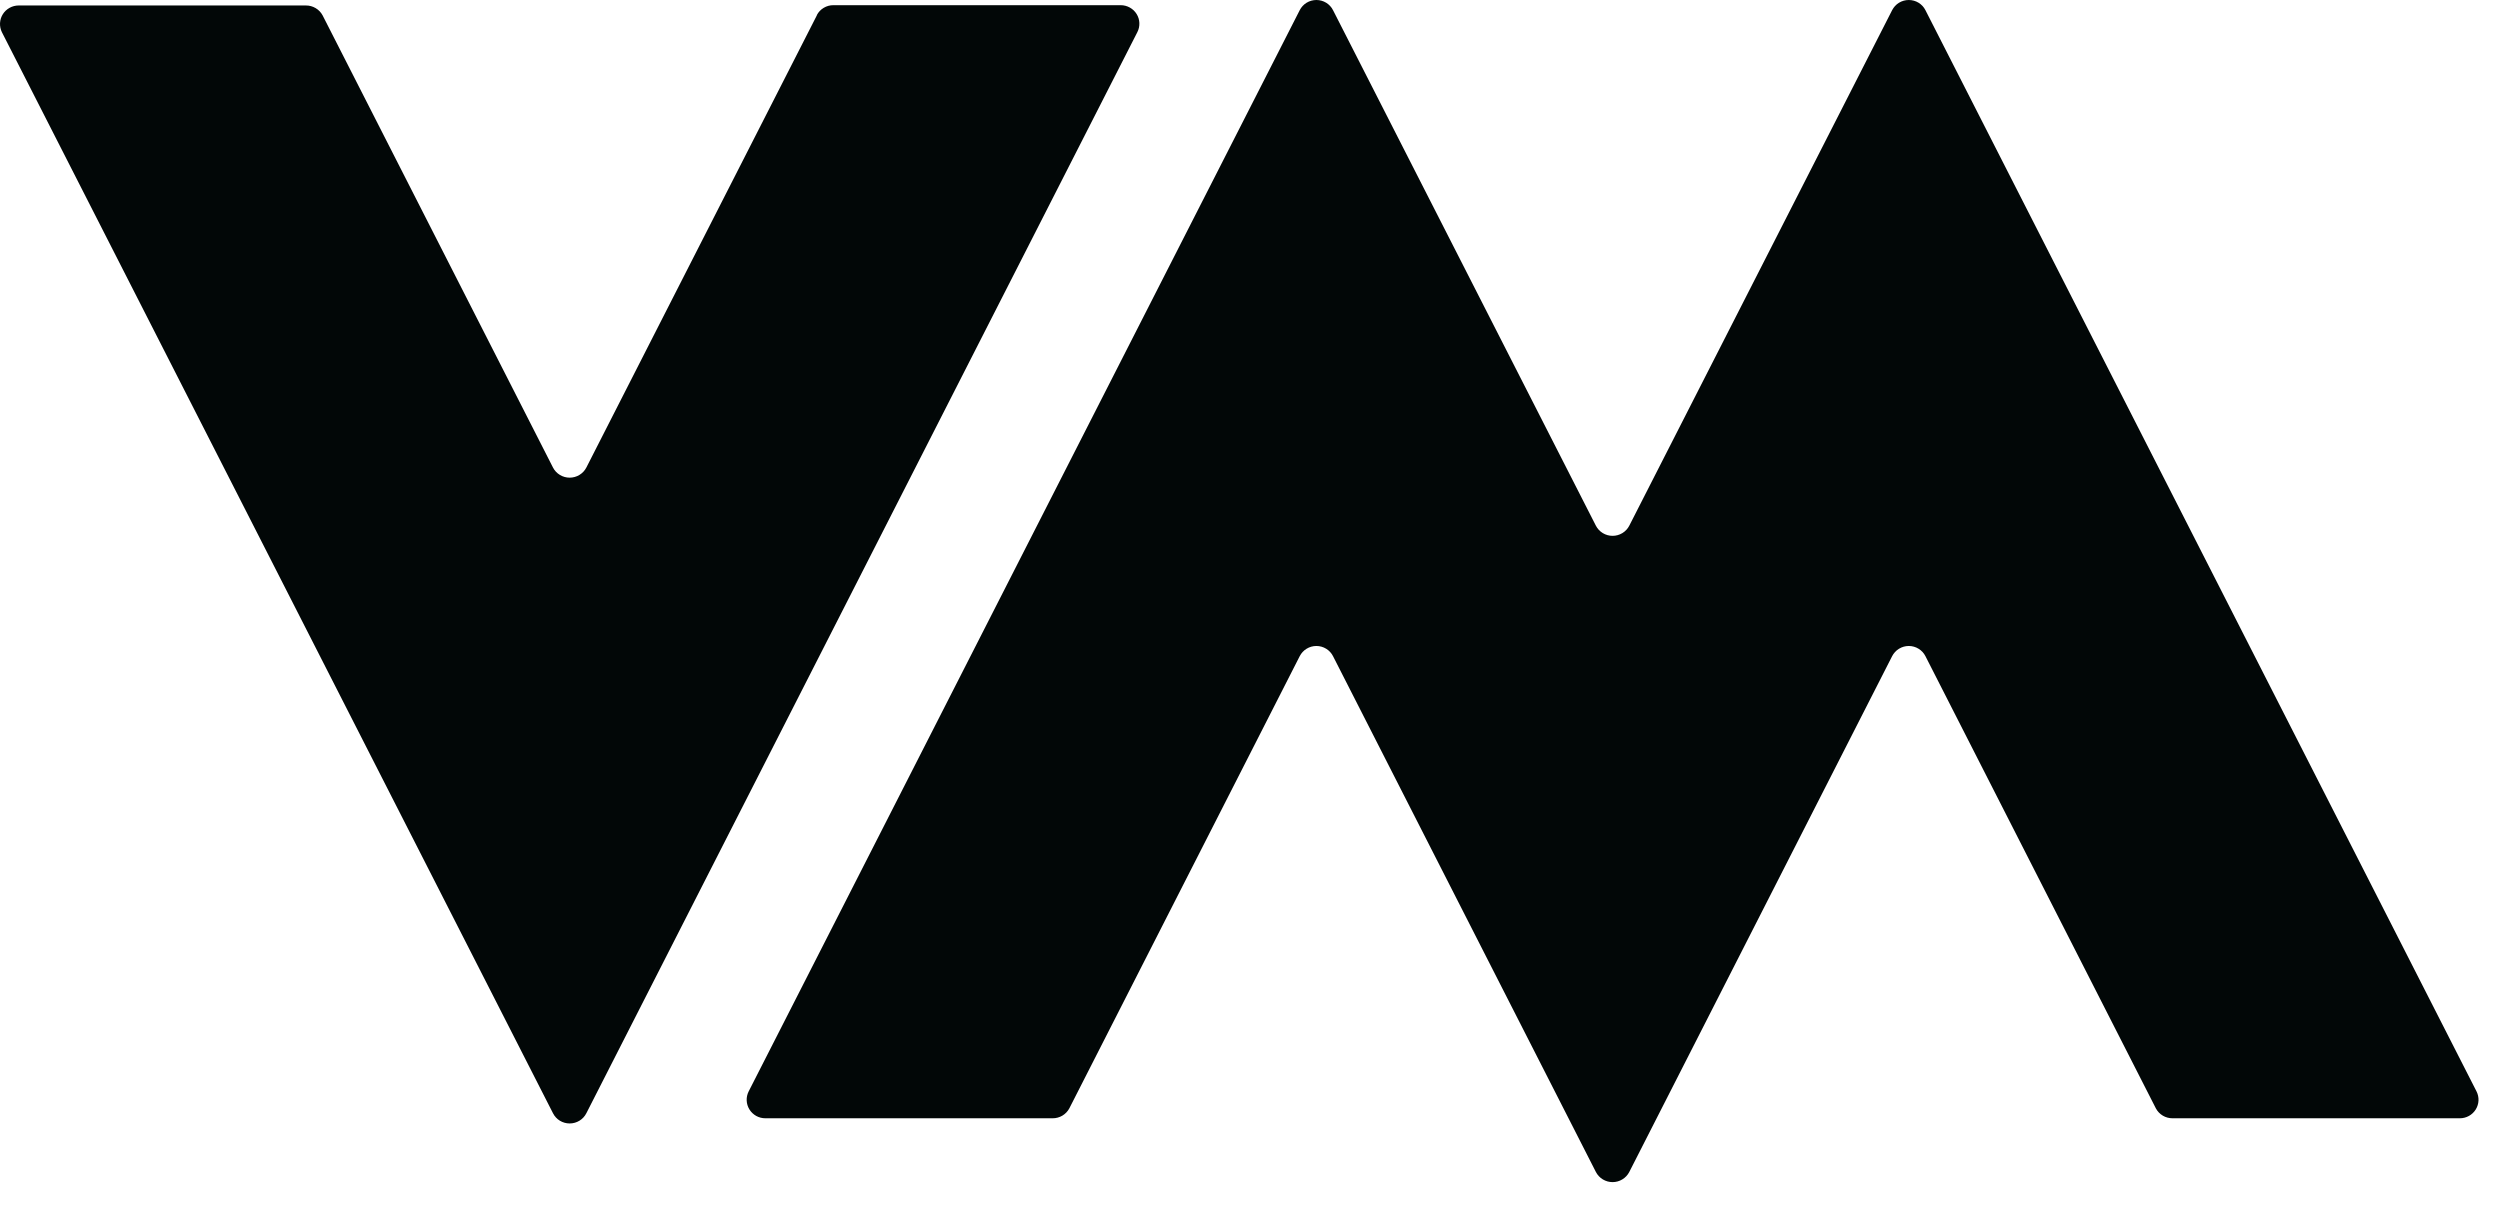 <svg width="110" height="53" viewBox="0 0 110 53" fill="none" xmlns="http://www.w3.org/2000/svg">
<path d="M35.942 0.675L25.799 20.573C25.73 20.707 25.624 20.819 25.495 20.897C25.366 20.976 25.217 21.017 25.065 21.017C24.914 21.017 24.765 20.976 24.636 20.897C24.506 20.819 24.401 20.707 24.332 20.573L14.194 0.675C14.123 0.543 14.017 0.433 13.888 0.357C13.758 0.28 13.611 0.24 13.46 0.241H0.82C0.681 0.241 0.544 0.277 0.423 0.344C0.301 0.411 0.199 0.507 0.125 0.624C0.051 0.741 0.009 0.875 0.001 1.013C-0.006 1.151 0.022 1.288 0.082 1.413L24.332 48.983C24.4 49.118 24.505 49.232 24.634 49.311C24.764 49.39 24.913 49.432 25.065 49.432C25.218 49.432 25.367 49.39 25.496 49.311C25.626 49.232 25.731 49.118 25.799 48.983L50.044 1.413C50.108 1.288 50.138 1.15 50.132 1.01C50.127 0.871 50.085 0.735 50.011 0.616C49.938 0.498 49.835 0.4 49.712 0.332C49.589 0.264 49.451 0.228 49.311 0.228H36.671C36.521 0.227 36.373 0.267 36.245 0.344C36.116 0.42 36.011 0.53 35.942 0.662" fill="#020707"/>
<path d="M83.253 0.45L71.687 23.133C71.618 23.267 71.513 23.379 71.383 23.457C71.254 23.535 71.105 23.577 70.954 23.577C70.802 23.577 70.654 23.535 70.524 23.457C70.395 23.379 70.29 23.267 70.22 23.133L58.654 0.45C58.586 0.314 58.481 0.201 58.352 0.121C58.222 0.042 58.073 0 57.921 0C57.769 0 57.619 0.042 57.49 0.121C57.36 0.201 57.256 0.314 57.187 0.45L32.942 48.02C32.879 48.144 32.848 48.283 32.854 48.422C32.86 48.562 32.901 48.697 32.975 48.816C33.049 48.935 33.152 49.033 33.274 49.101C33.397 49.169 33.535 49.204 33.675 49.204H46.316C46.466 49.205 46.614 49.165 46.743 49.089C46.872 49.012 46.978 48.902 47.049 48.77L57.187 28.873C57.256 28.738 57.36 28.624 57.49 28.545C57.619 28.465 57.769 28.423 57.921 28.423C58.073 28.423 58.222 28.465 58.352 28.545C58.481 28.624 58.586 28.738 58.654 28.873L70.22 51.569C70.29 51.703 70.395 51.815 70.524 51.893C70.654 51.972 70.802 52.013 70.954 52.013C71.105 52.013 71.254 51.972 71.383 51.893C71.513 51.815 71.618 51.703 71.687 51.569L83.253 28.873C83.322 28.738 83.426 28.624 83.556 28.545C83.686 28.465 83.835 28.423 83.987 28.423C84.139 28.423 84.288 28.465 84.418 28.545C84.547 28.624 84.652 28.738 84.72 28.873L94.859 48.77C94.93 48.902 95.035 49.012 95.165 49.089C95.294 49.165 95.442 49.205 95.592 49.204H108.232C108.373 49.204 108.511 49.169 108.633 49.101C108.756 49.033 108.859 48.935 108.933 48.816C109.006 48.697 109.048 48.562 109.054 48.422C109.06 48.283 109.029 48.144 108.966 48.02L84.72 0.45C84.652 0.314 84.547 0.201 84.418 0.121C84.288 0.042 84.139 0 83.987 0C83.835 0 83.686 0.042 83.556 0.121C83.426 0.201 83.322 0.314 83.253 0.45Z" fill="#020707"/>
</svg>
